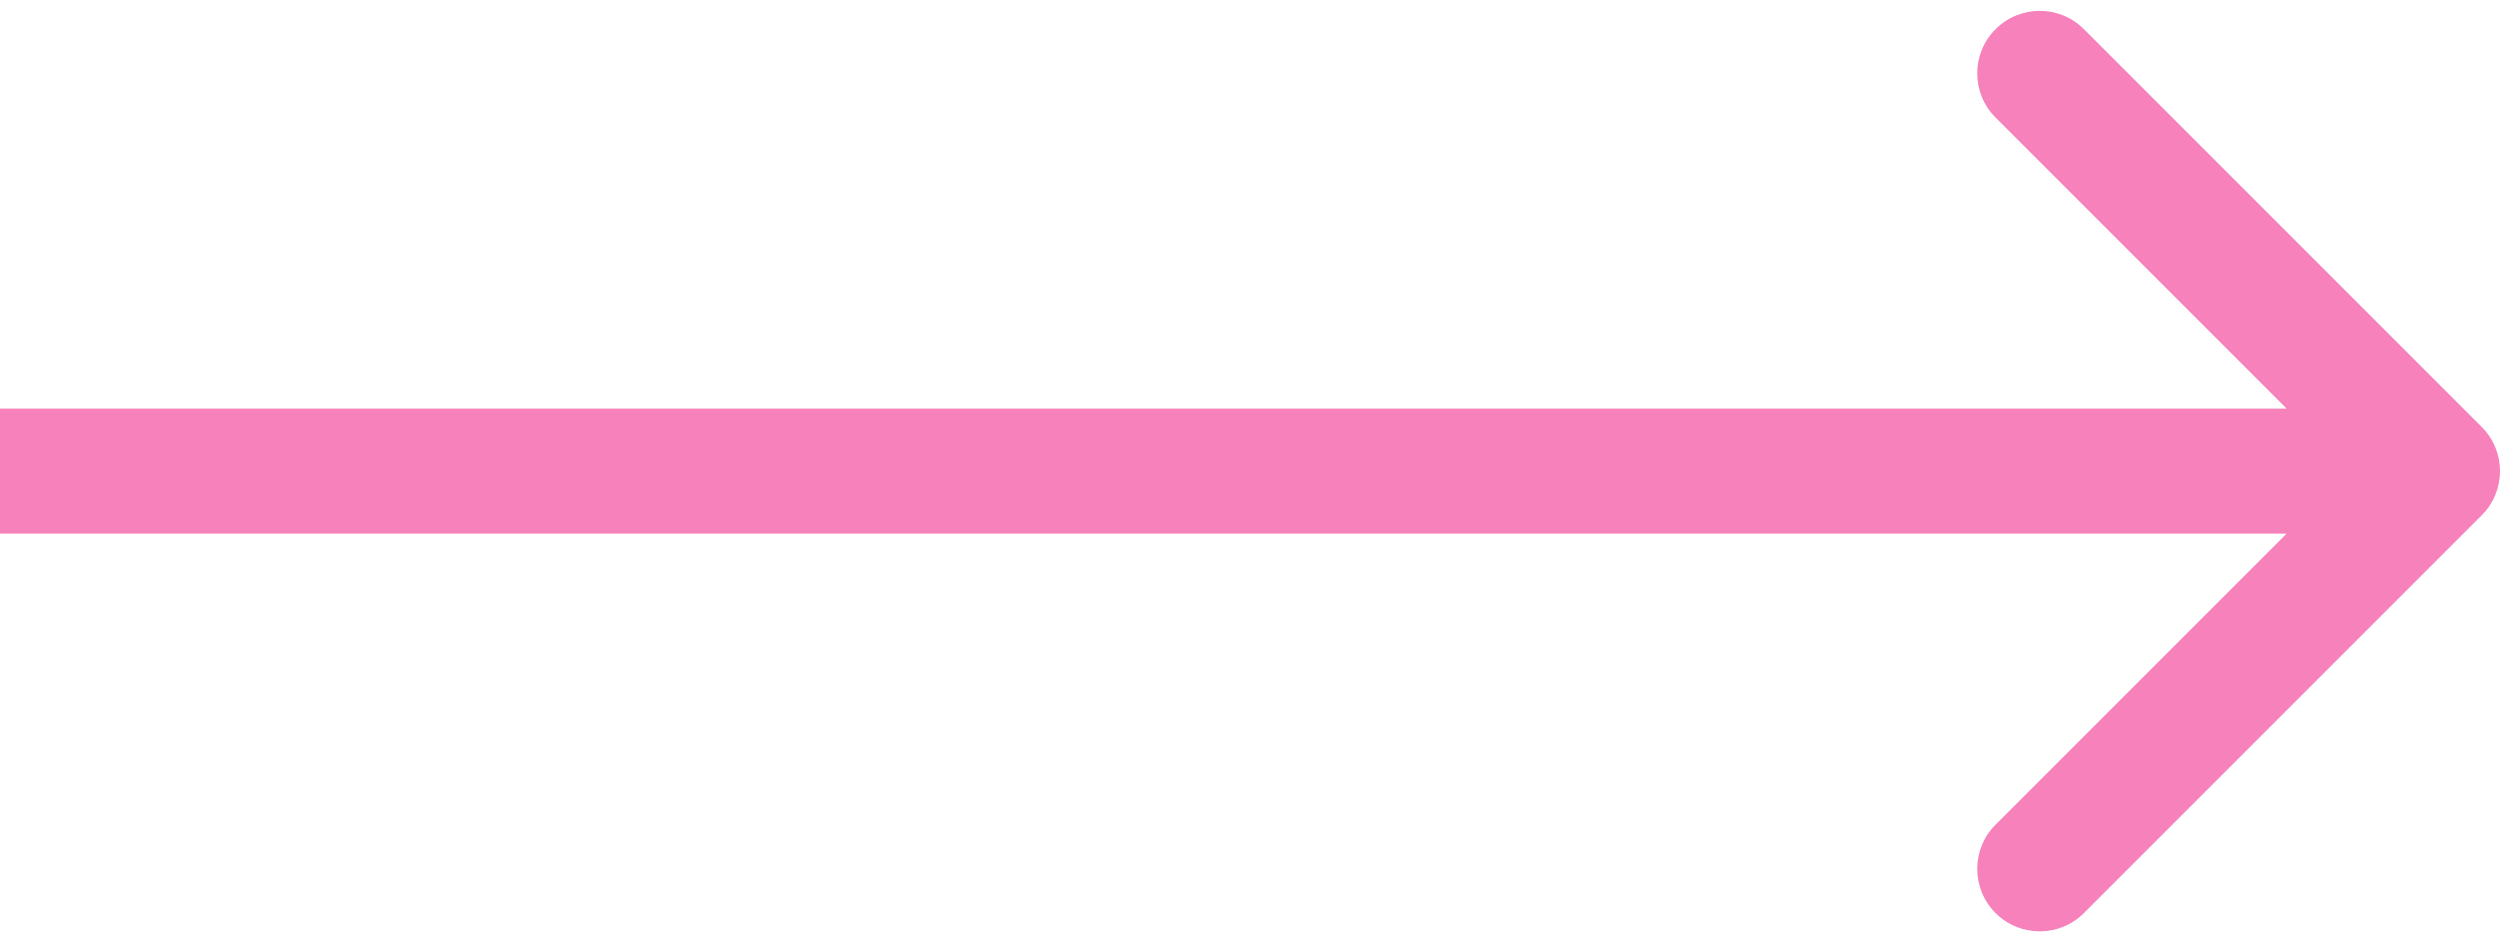 <?xml version="1.0" encoding="UTF-8"?> <svg xmlns="http://www.w3.org/2000/svg" width="40" height="15" viewBox="0 0 40 15" fill="none"> <path d="M39.707 8.245C40.098 7.854 40.098 7.221 39.707 6.831L33.343 0.467C32.953 0.076 32.319 0.076 31.929 0.467C31.538 0.857 31.538 1.49 31.929 1.881L37.586 7.538L31.929 13.195C31.538 13.585 31.538 14.218 31.929 14.609C32.319 14.999 32.953 14.999 33.343 14.609L39.707 8.245ZM-6.08837e-08 8.538L39 8.538L39 6.538L6.08837e-08 6.538L-6.08837e-08 8.538Z" fill="#F681BB"></path> </svg> 
